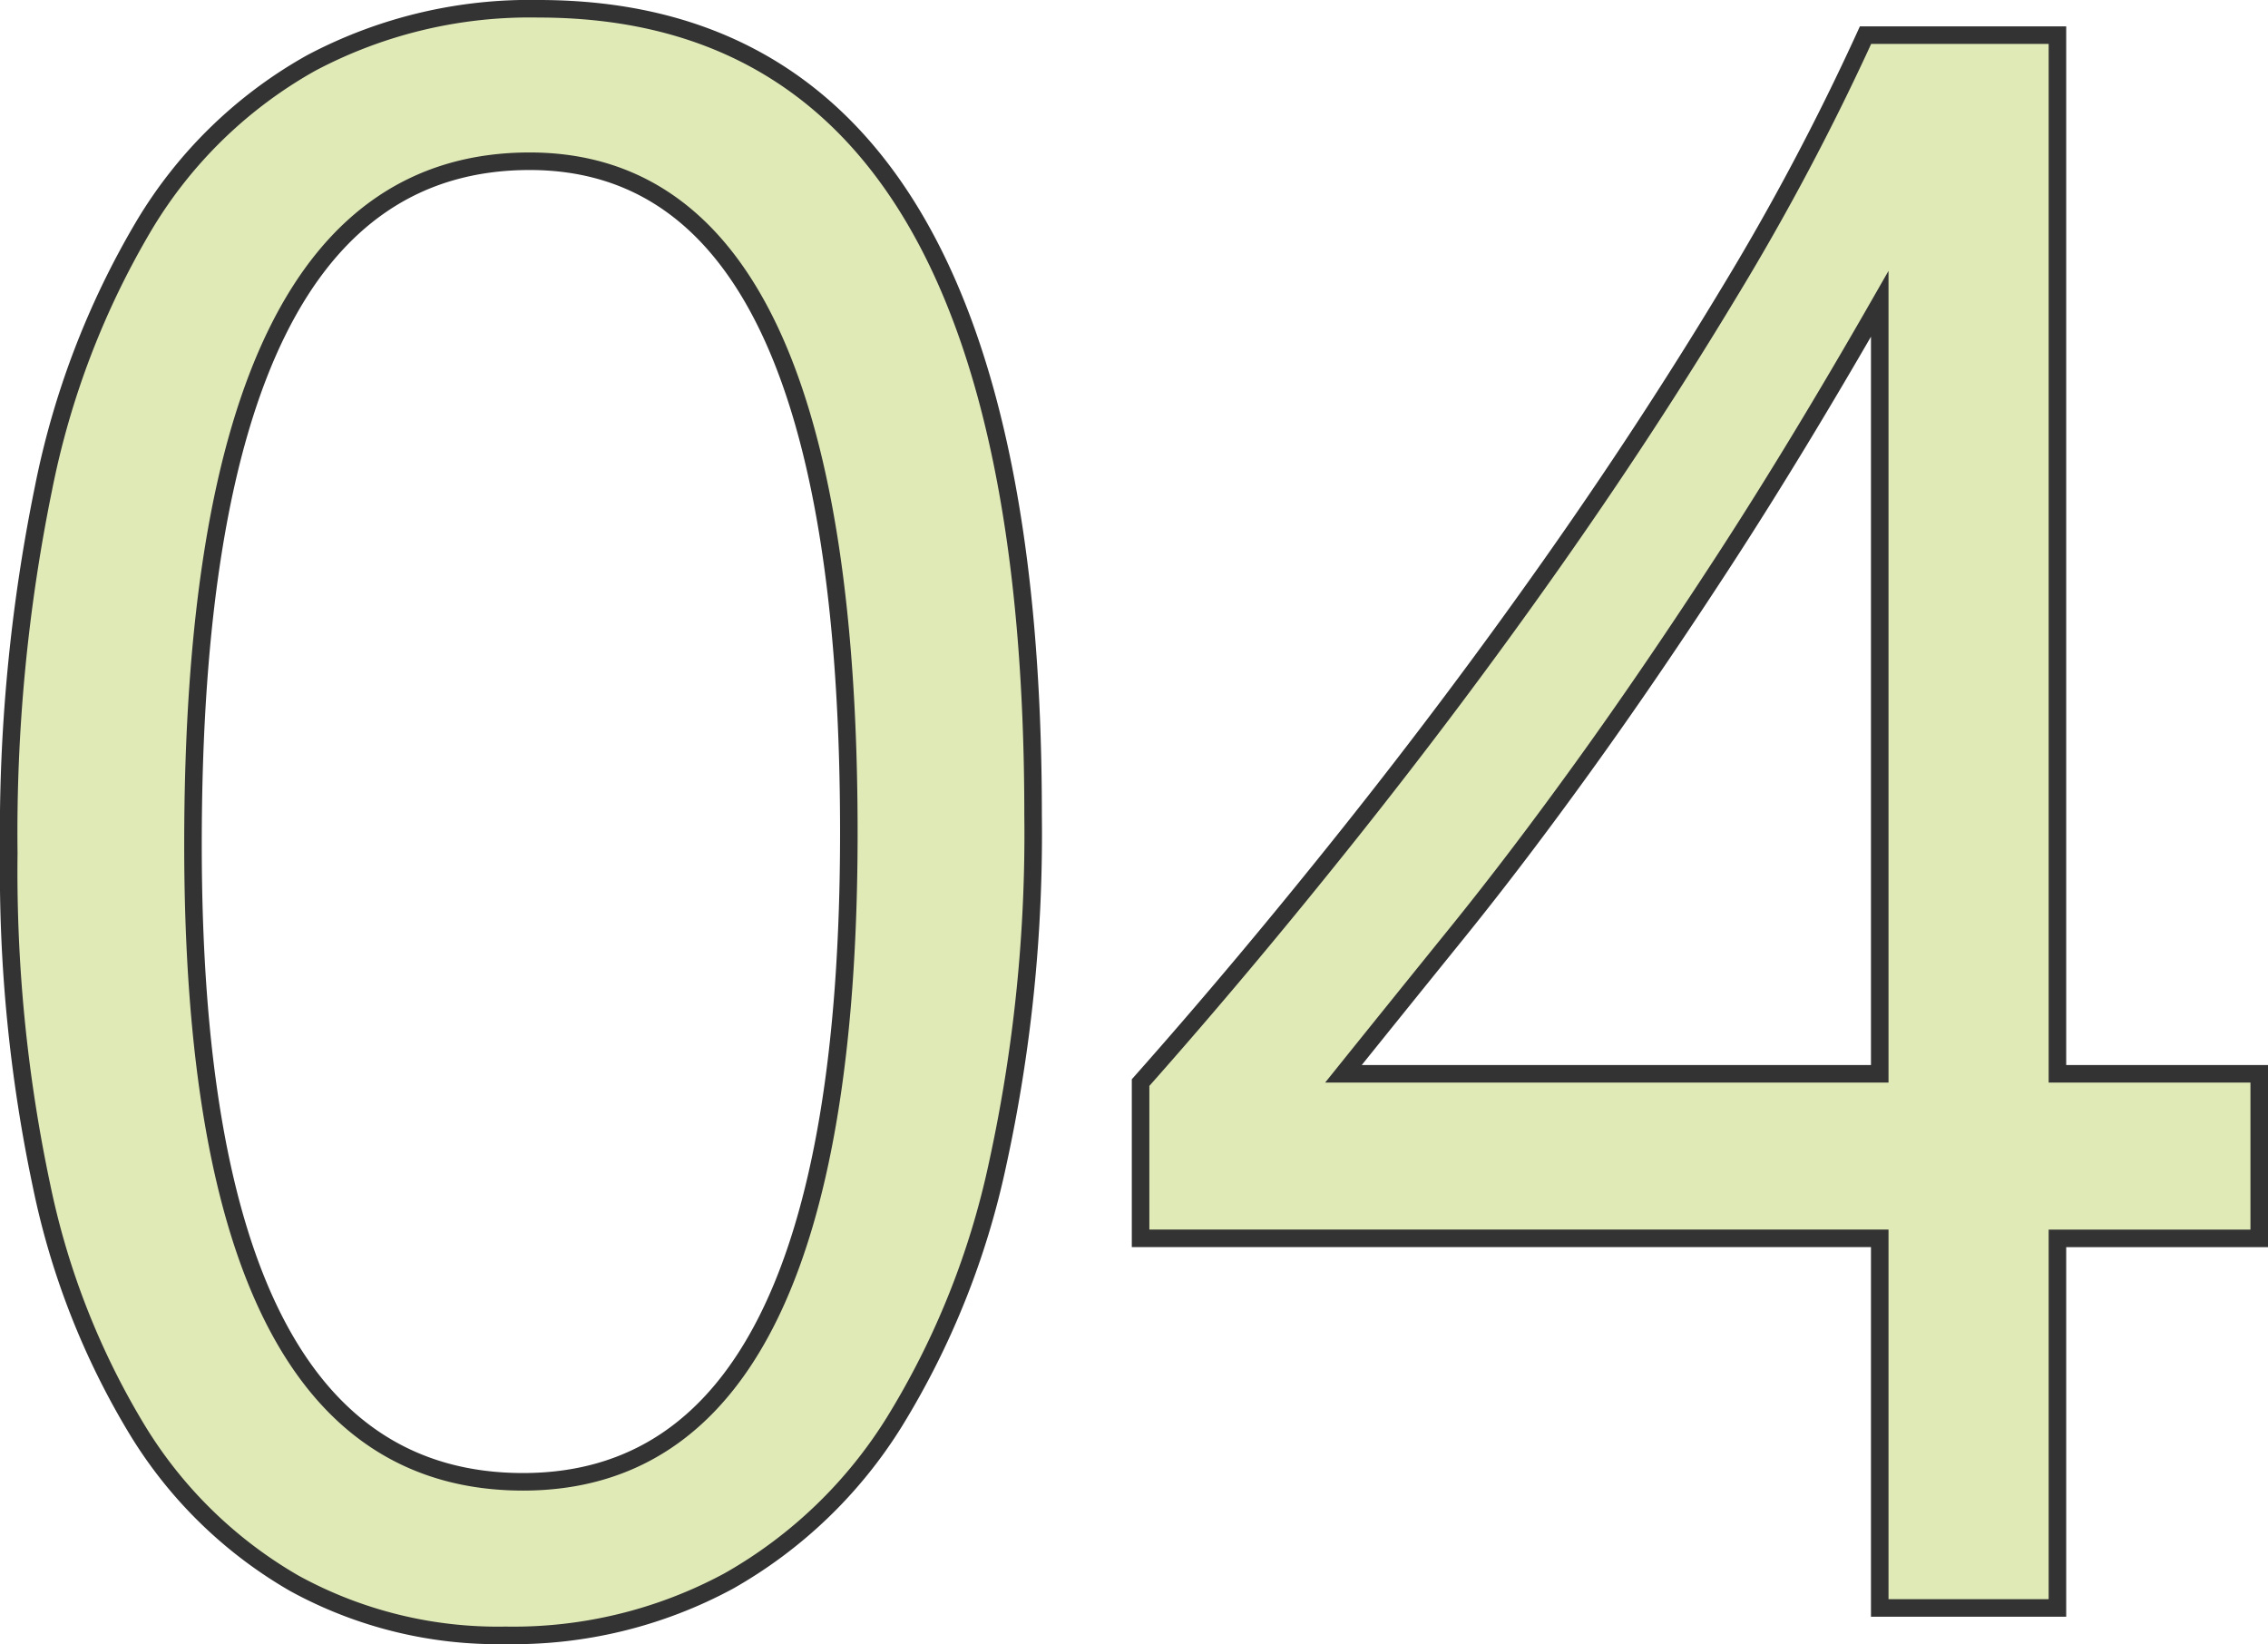 <svg xmlns="http://www.w3.org/2000/svg" width="64.625" height="46.844" viewBox="0 0 64.625 46.844">
  <path id="パス_726" data-name="パス 726" d="M31.875-22.594a44.022,44.022,0,0,1-1.016,9.969A23.227,23.227,0,0,1,27.922-5.3,13.221,13.221,0,0,1,23.2-.766,12.918,12.918,0,0,1,16.844.781,12.063,12.063,0,0,1,10.828-.7,12.608,12.608,0,0,1,6.375-5.031a21.937,21.937,0,0,1-2.75-6.984A43.187,43.187,0,0,1,2.688-21.5a48.886,48.886,0,0,1,.984-10.375,23.731,23.731,0,0,1,2.891-7.547A12.866,12.866,0,0,1,11.3-44.016a13.293,13.293,0,0,1,6.484-1.547Q31.875-45.562,31.875-22.594Zm-5.25.5q0-19.125-9.094-19.125-9.594,0-9.594,19.469,0,18.156,9.406,18.156Q26.625-3.594,26.625-22.094ZM61.063-44.812v29.594h5.75v4.688h-5.75V0H56V-10.531H34.938v-4.437q2.937-3.312,5.938-7.078t5.734-7.641q2.734-3.875,5.063-7.734a70.685,70.685,0,0,0,3.922-7.391ZM40.719-15.219H56V-37.156q-2.344,4.094-4.437,7.313T47.578-24q-1.891,2.625-3.609,4.75T40.719-15.219Z" transform="translate(-2.438 45.813)" fill="#e0eab7" stroke="#333" stroke-width="0.5"/>
</svg>
